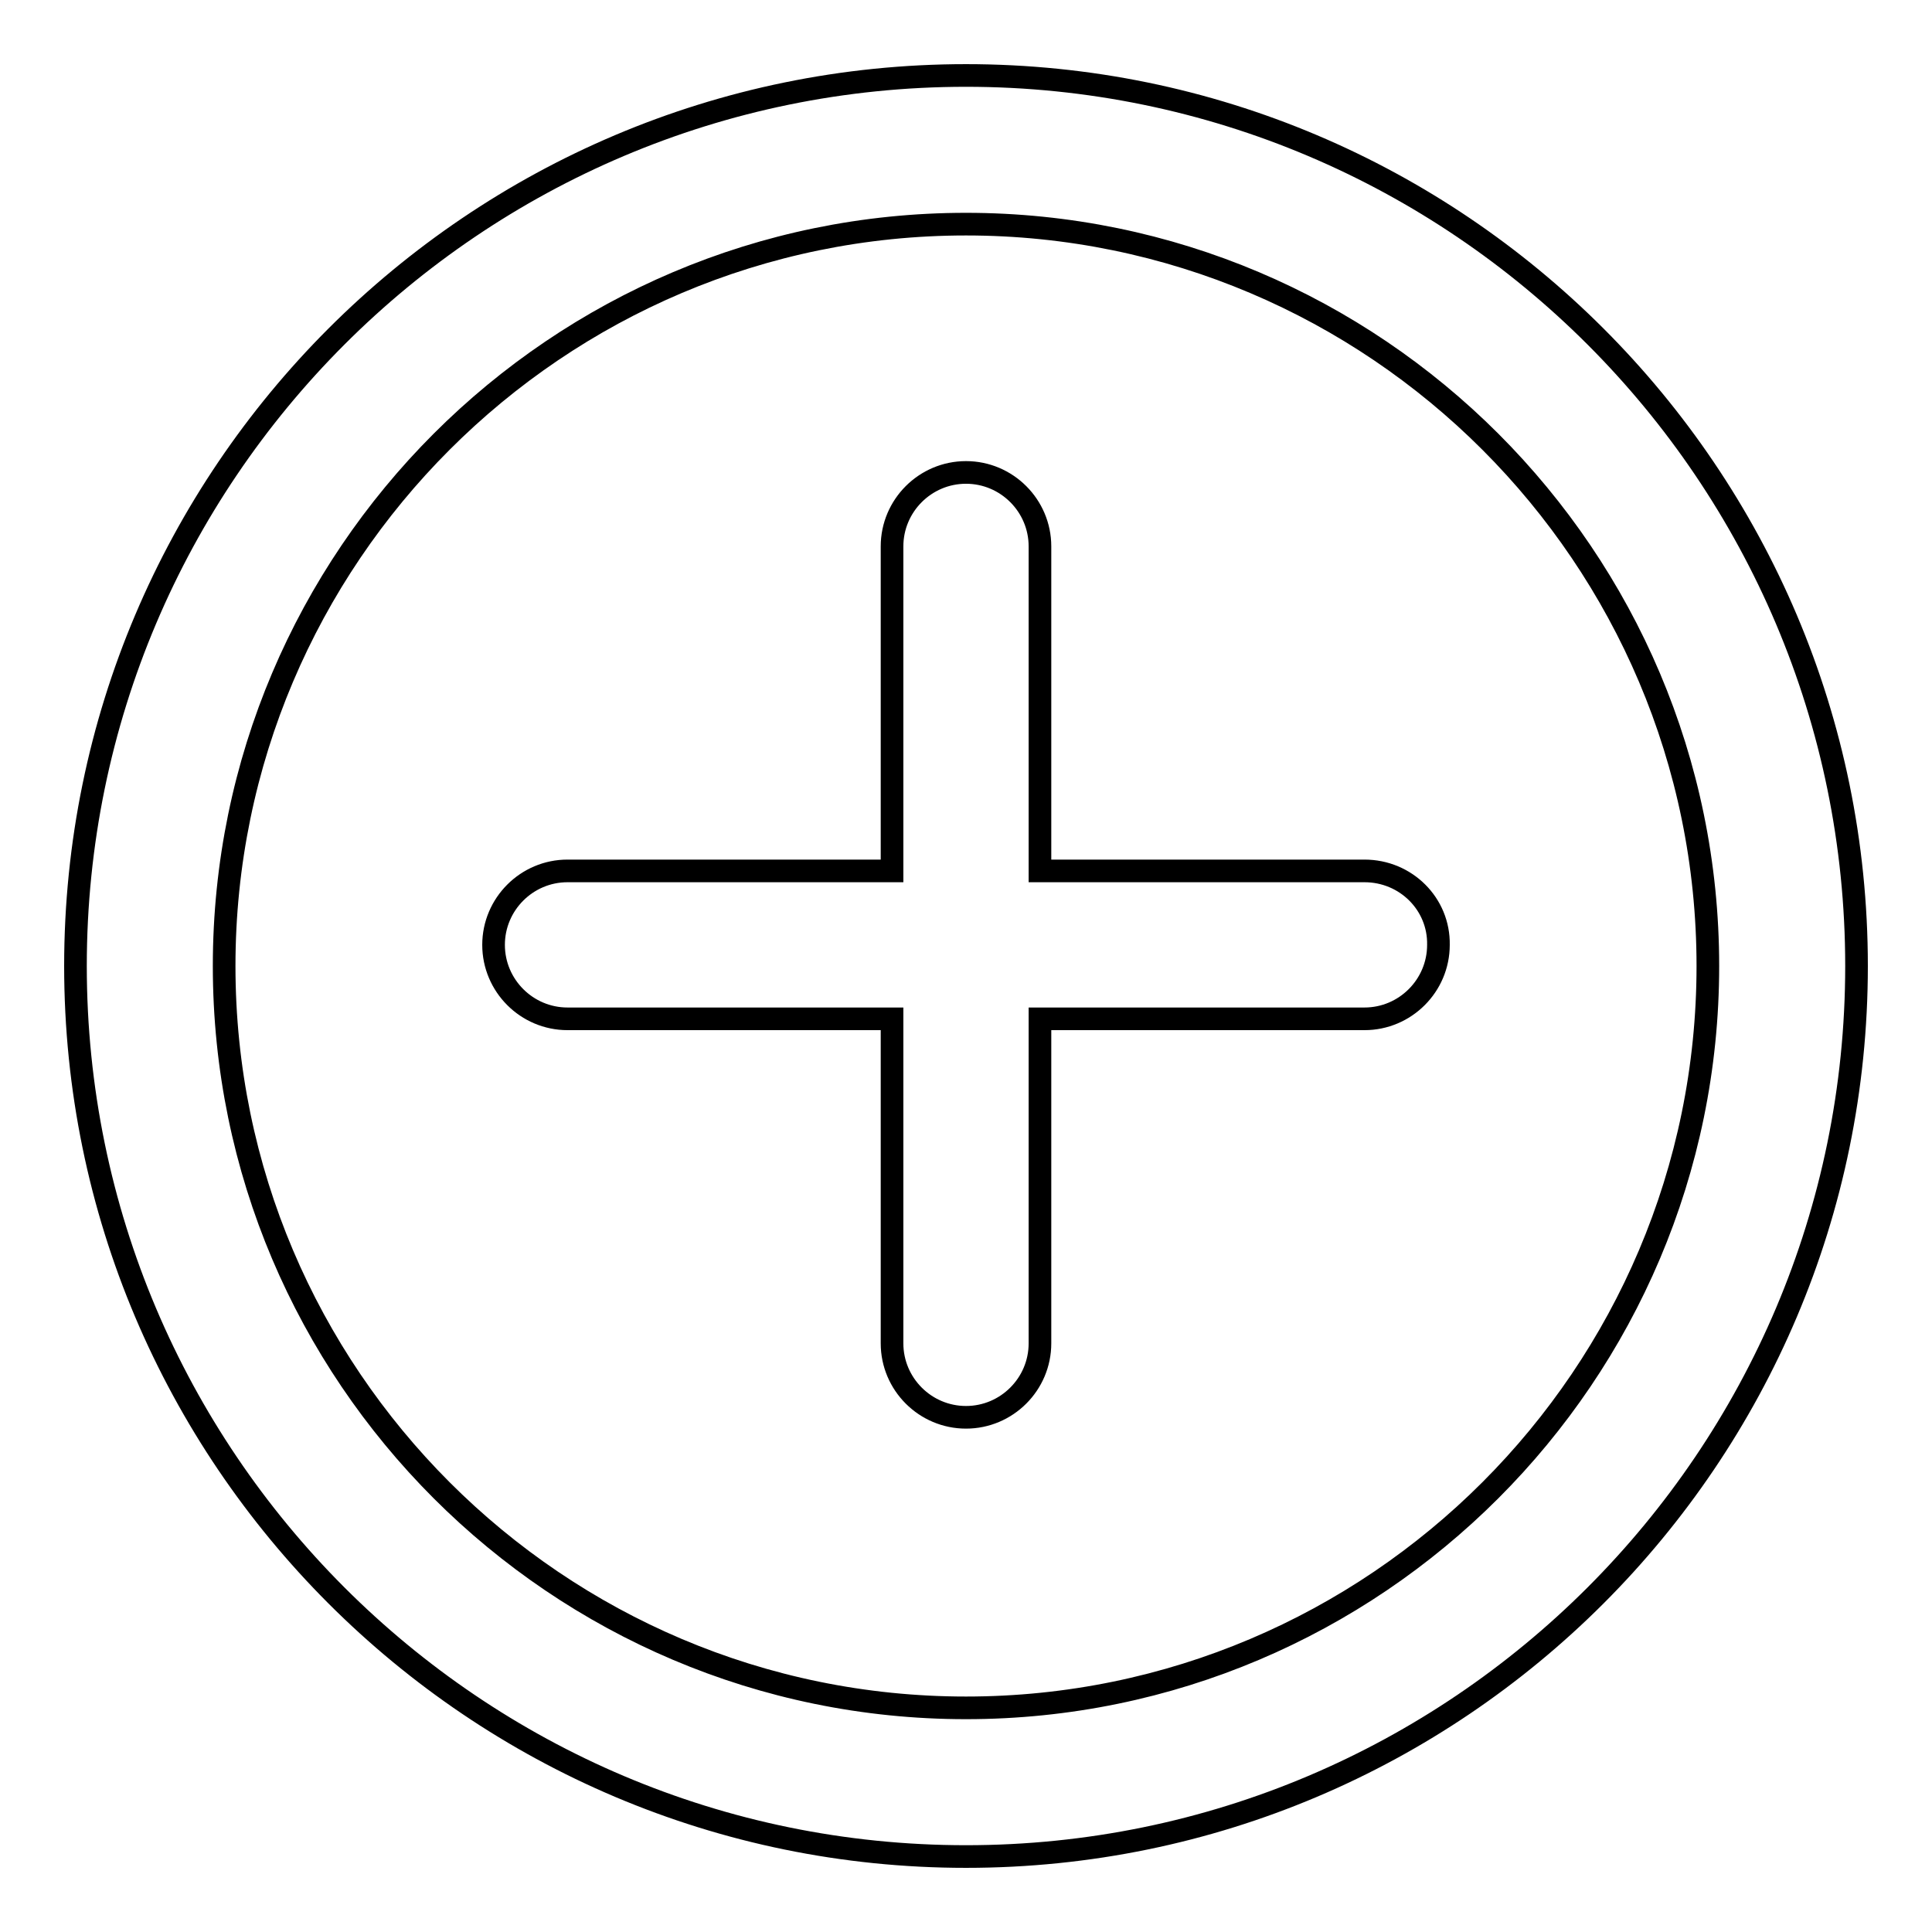 <?xml version="1.0" encoding="utf-8"?>
<!-- Svg Vector Icons : http://www.onlinewebfonts.com/icon -->
<!DOCTYPE svg PUBLIC "-//W3C//DTD SVG 1.1//EN" "http://www.w3.org/Graphics/SVG/1.1/DTD/svg11.dtd">
<svg version="1.1" xmlns="http://www.w3.org/2000/svg" xmlns:xlink="http://www.w3.org/1999/xlink" x="0px" y="0px" viewBox="0 0 256 256" enable-background="new 0 0 256 256" xml:space="preserve">
<g> <path stroke-width="3" fill-opacity="0" stroke="#000000"  d="M128,226.3c-54.2,0-98.3-44.1-98.3-98.3c0-54.2,44.1-98.3,98.3-98.3c54.2,0,98.3,44.1,98.3,98.3 C226.3,182.2,182.2,226.3,128,226.3 M128,10C62.9,10,10,62.9,10,128c0,65.1,52.9,118,118,118c65.1,0,118-52.9,118-118 C246,62.9,193.1,10,128,10 M180.8,115.4h-43v-43c0-5.4-4.4-9.8-9.8-9.8c-5.4,0-9.8,4.4-9.8,9.8v43h-43c-5.4,0-9.8,4.4-9.8,9.8 c0,5.4,4.4,9.8,9.8,9.8h43v43c0,5.4,4.4,9.8,9.8,9.8c5.4,0,9.8-4.4,9.8-9.8v-43h43c5.4,0,9.8-4.4,9.8-9.8 C190.7,119.8,186.3,115.4,180.8,115.4"/></g>
</svg>